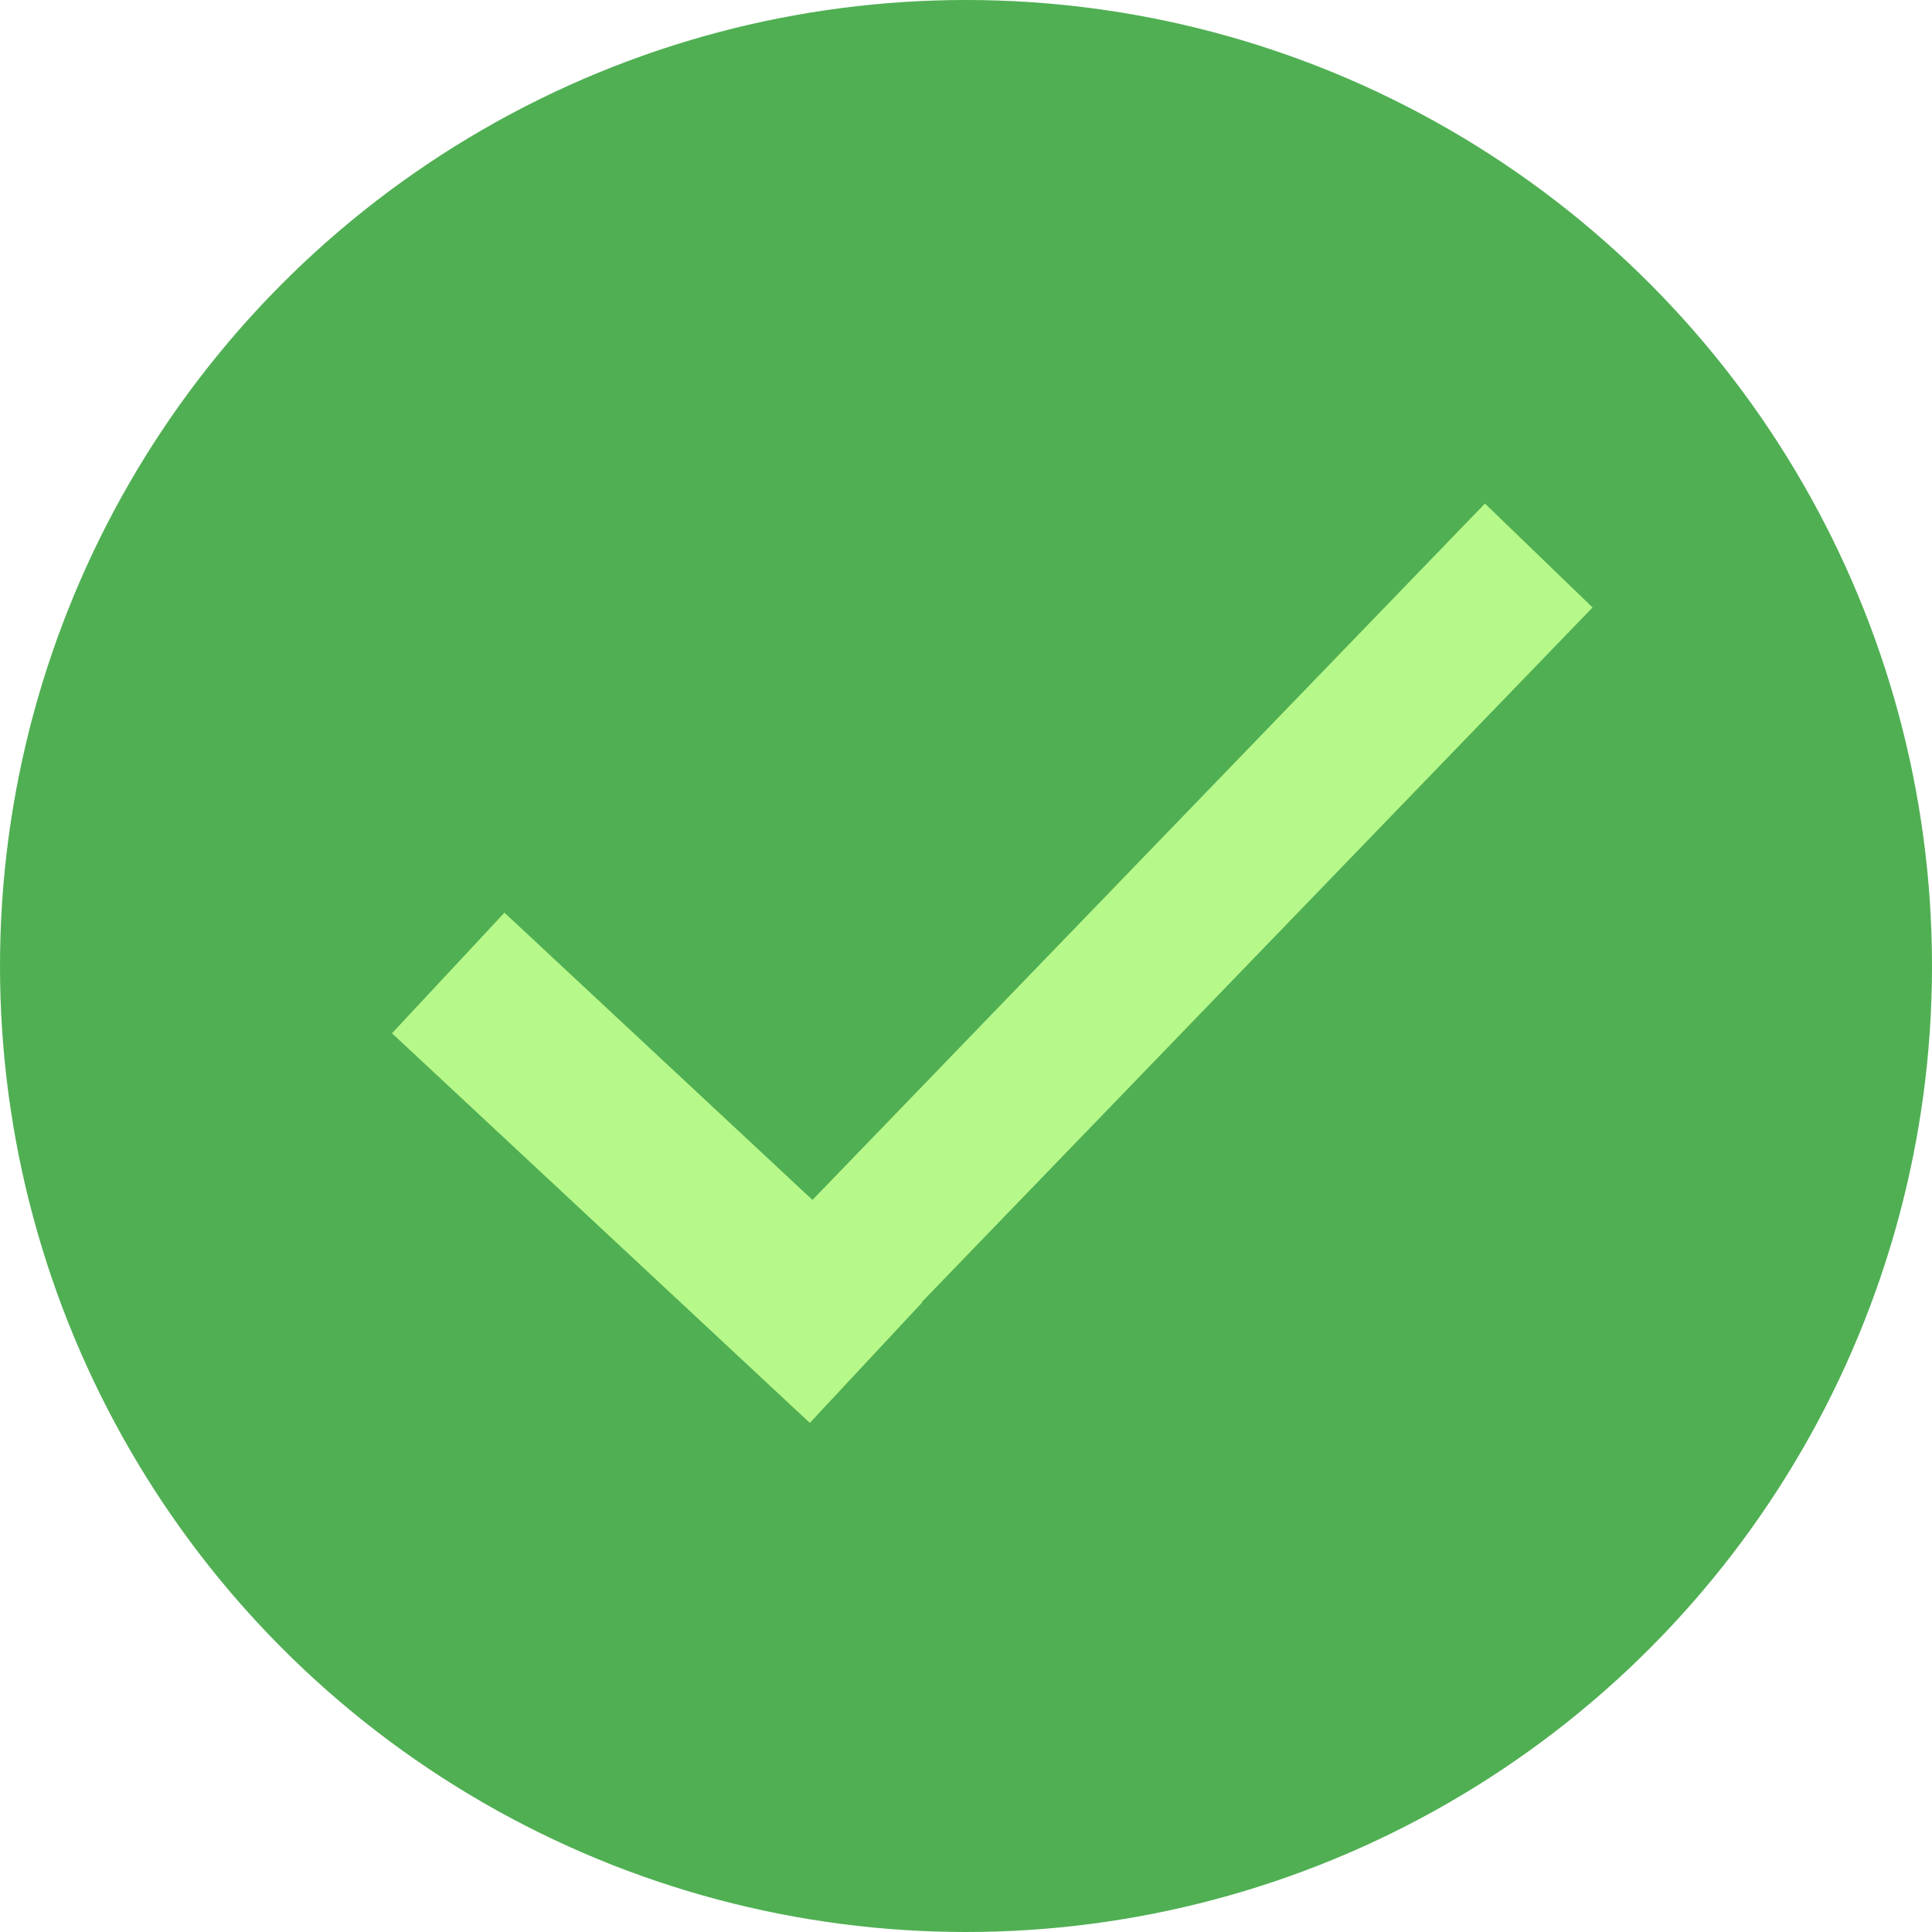 <?xml version="1.0" encoding="UTF-8" standalone="no"?>
<svg width="396px" height="396px" viewBox="0 0 396 396" version="1.1" xmlns="http://www.w3.org/2000/svg" xmlns:xlink="http://www.w3.org/1999/xlink">
    <!-- Generator: Sketch 3.7.2 (28276) - http://www.bohemiancoding.com/sketch -->
    <title>Group 2</title>
    <desc>Created with Sketch.</desc>
    <defs></defs>
    <g id="Page-1" stroke="none" stroke-width="1" fill="none" fill-rule="evenodd">
        <g id="#50AF53" transform="translate(-6, -6)">
            <g id="Group-2" transform="translate(6, 6)">
                <circle id="Oval-1" fill="#50AF53" cx="198" cy="198" r="198"></circle>
                <g id="Group" transform="translate(201.825, 194.841) rotate(4) translate(-201.825, -194.841) translate(81.825, 95.341)" fill="#B7F88A">
                    <rect id="Rectangle-1" transform="translate(56.137, 148.597) rotate(39) translate(-56.137, -148.597) " x="-2.414" y="131.699" width="117.101" height="33.796"></rect>
                    <rect id="Rectangle-1-Copy" transform="translate(153.479, 99.186) rotate(-230) translate(-153.479, -99.186) " x="38.094" y="83.853" width="230.77" height="30.665"></rect>
                </g>
            </g>
        </g>
    </g>
</svg>